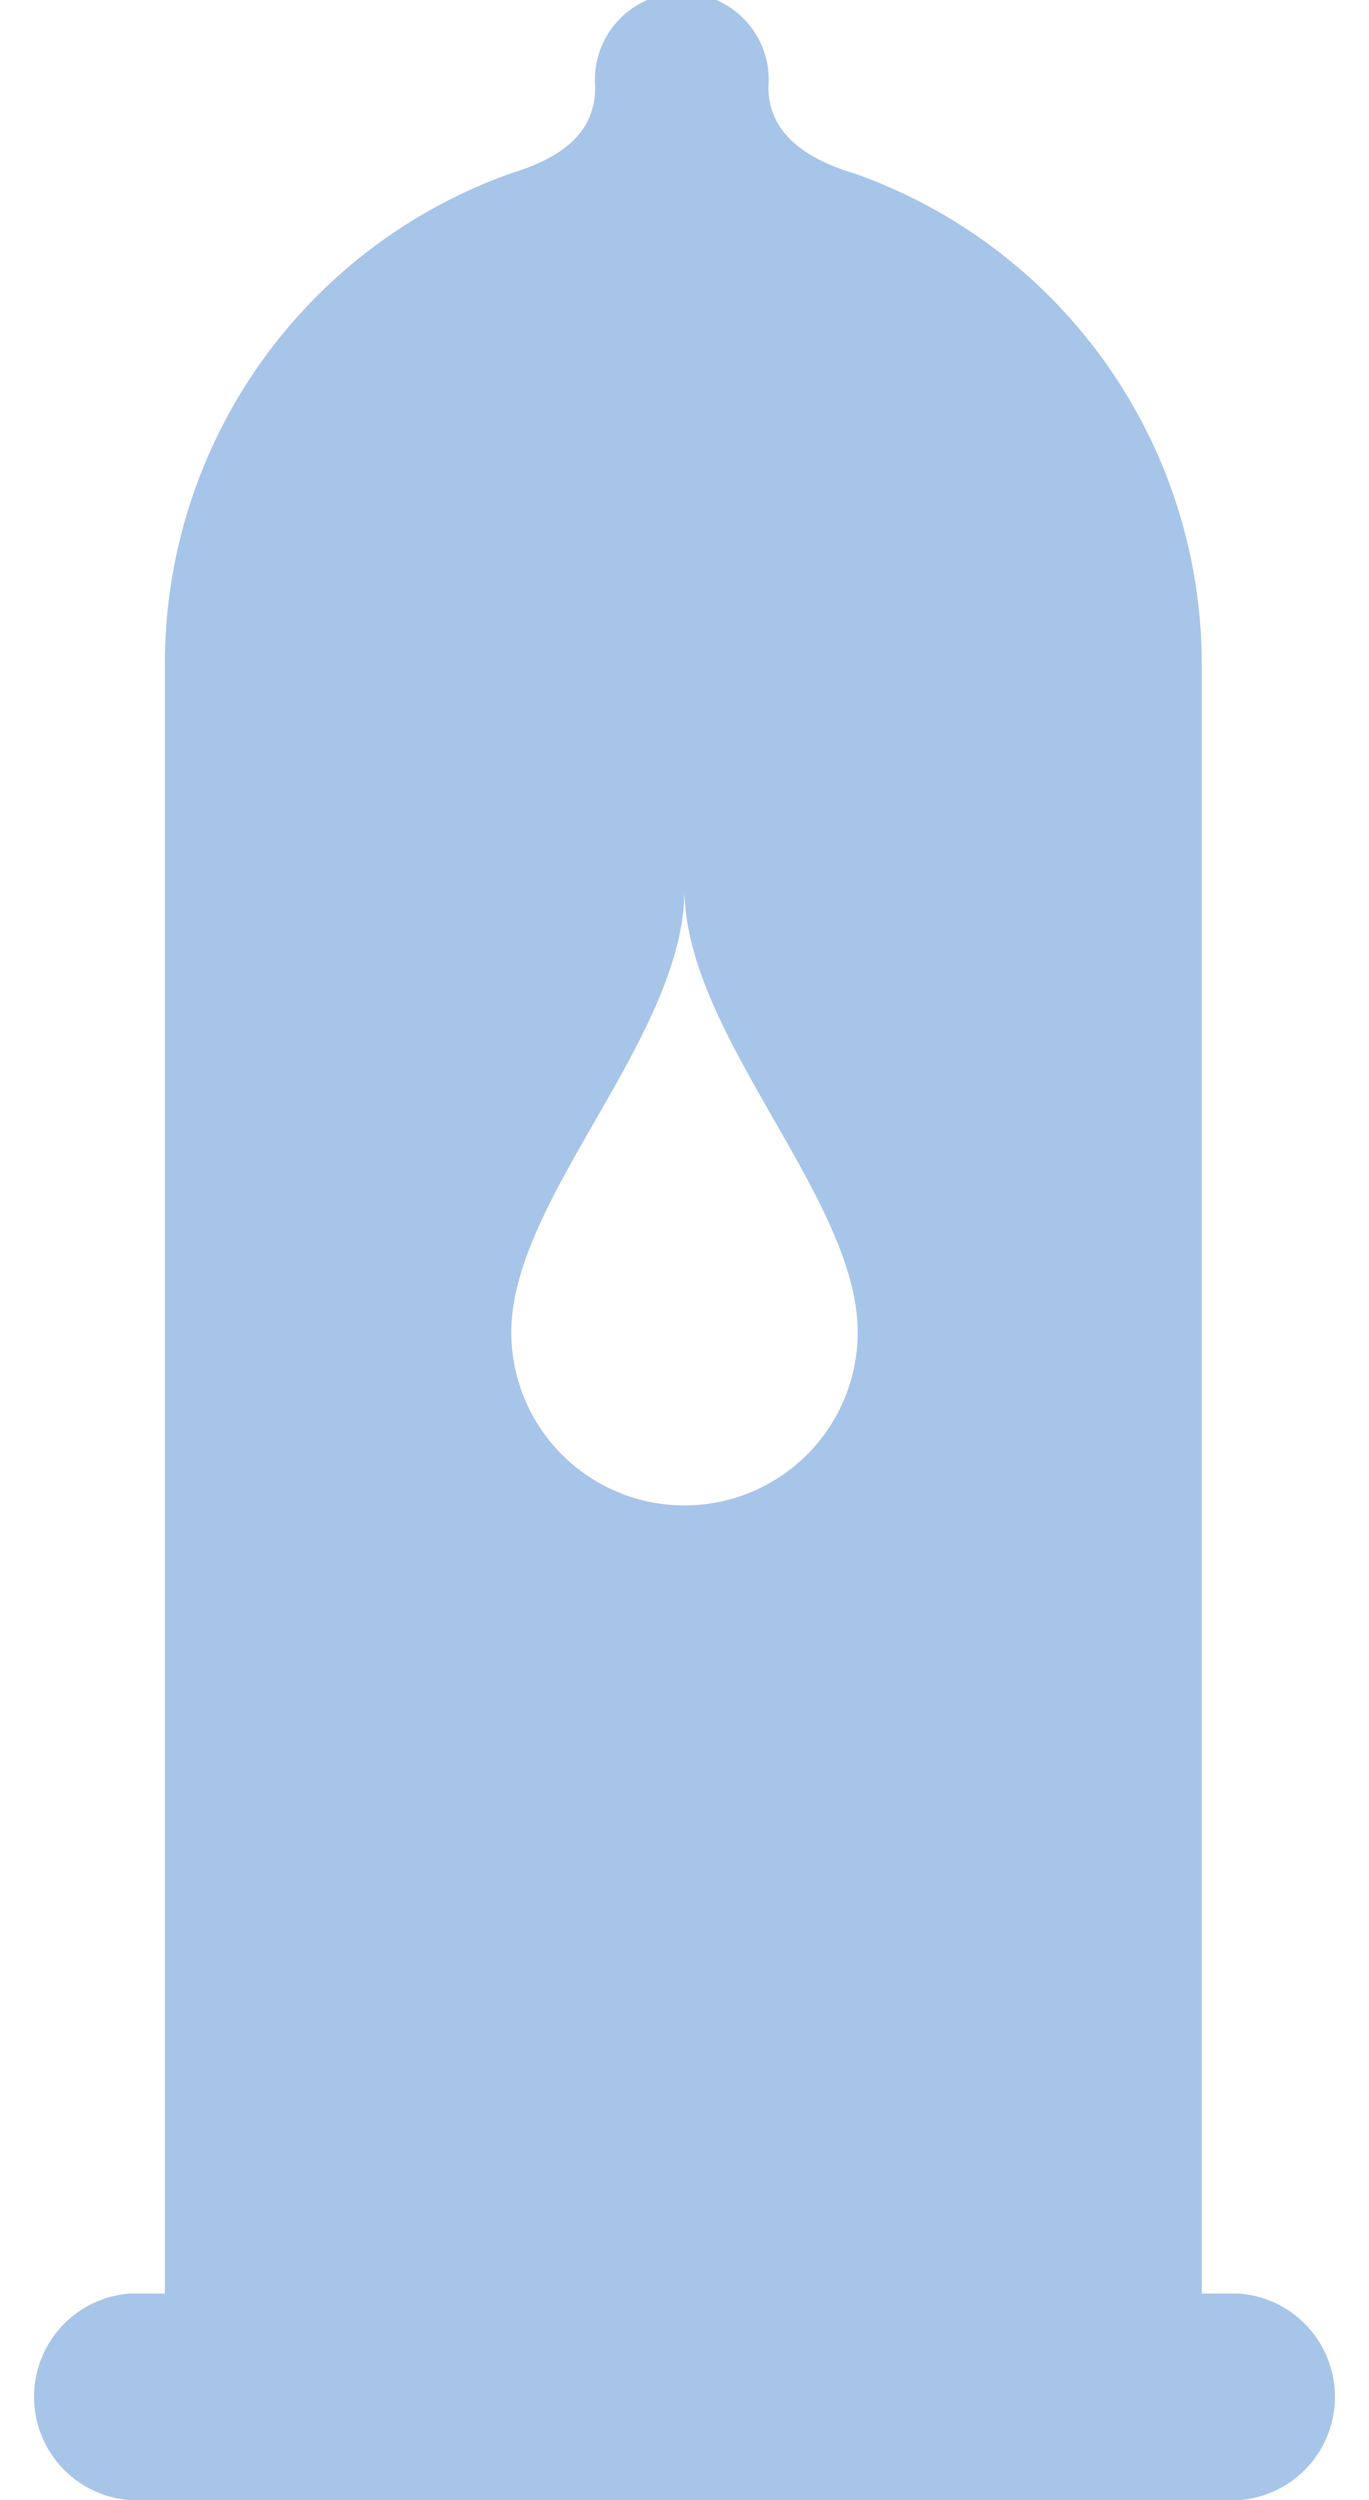 <svg xmlns="http://www.w3.org/2000/svg" width="23" height="42" viewBox="0 0 23 42"><title>infographic-icons</title><path d="M20.82,42H2.18a1.74,1.74,0,0,1,0-3.47H20.82a1.74,1.74,0,0,1,0,3.47Z" fill="#a7c5e8"/><path d="M2.77,40.26V11.15A8.74,8.74,0,0,1,8.59,2.91h0C9.4,2.66,10,2.26,10,1.46a1.46,1.46,0,1,1,2.91,0c0,.8.66,1.22,1.46,1.46h0a8.74,8.74,0,0,1,5.82,8.24V40.26ZM14.41,22.38c0-2.26-2.91-5-2.91-7.44,0,2.48-2.91,5.19-2.91,7.44a2.91,2.91,0,0,0,5.82,0Z" fill="#a7c5e8"/></svg>